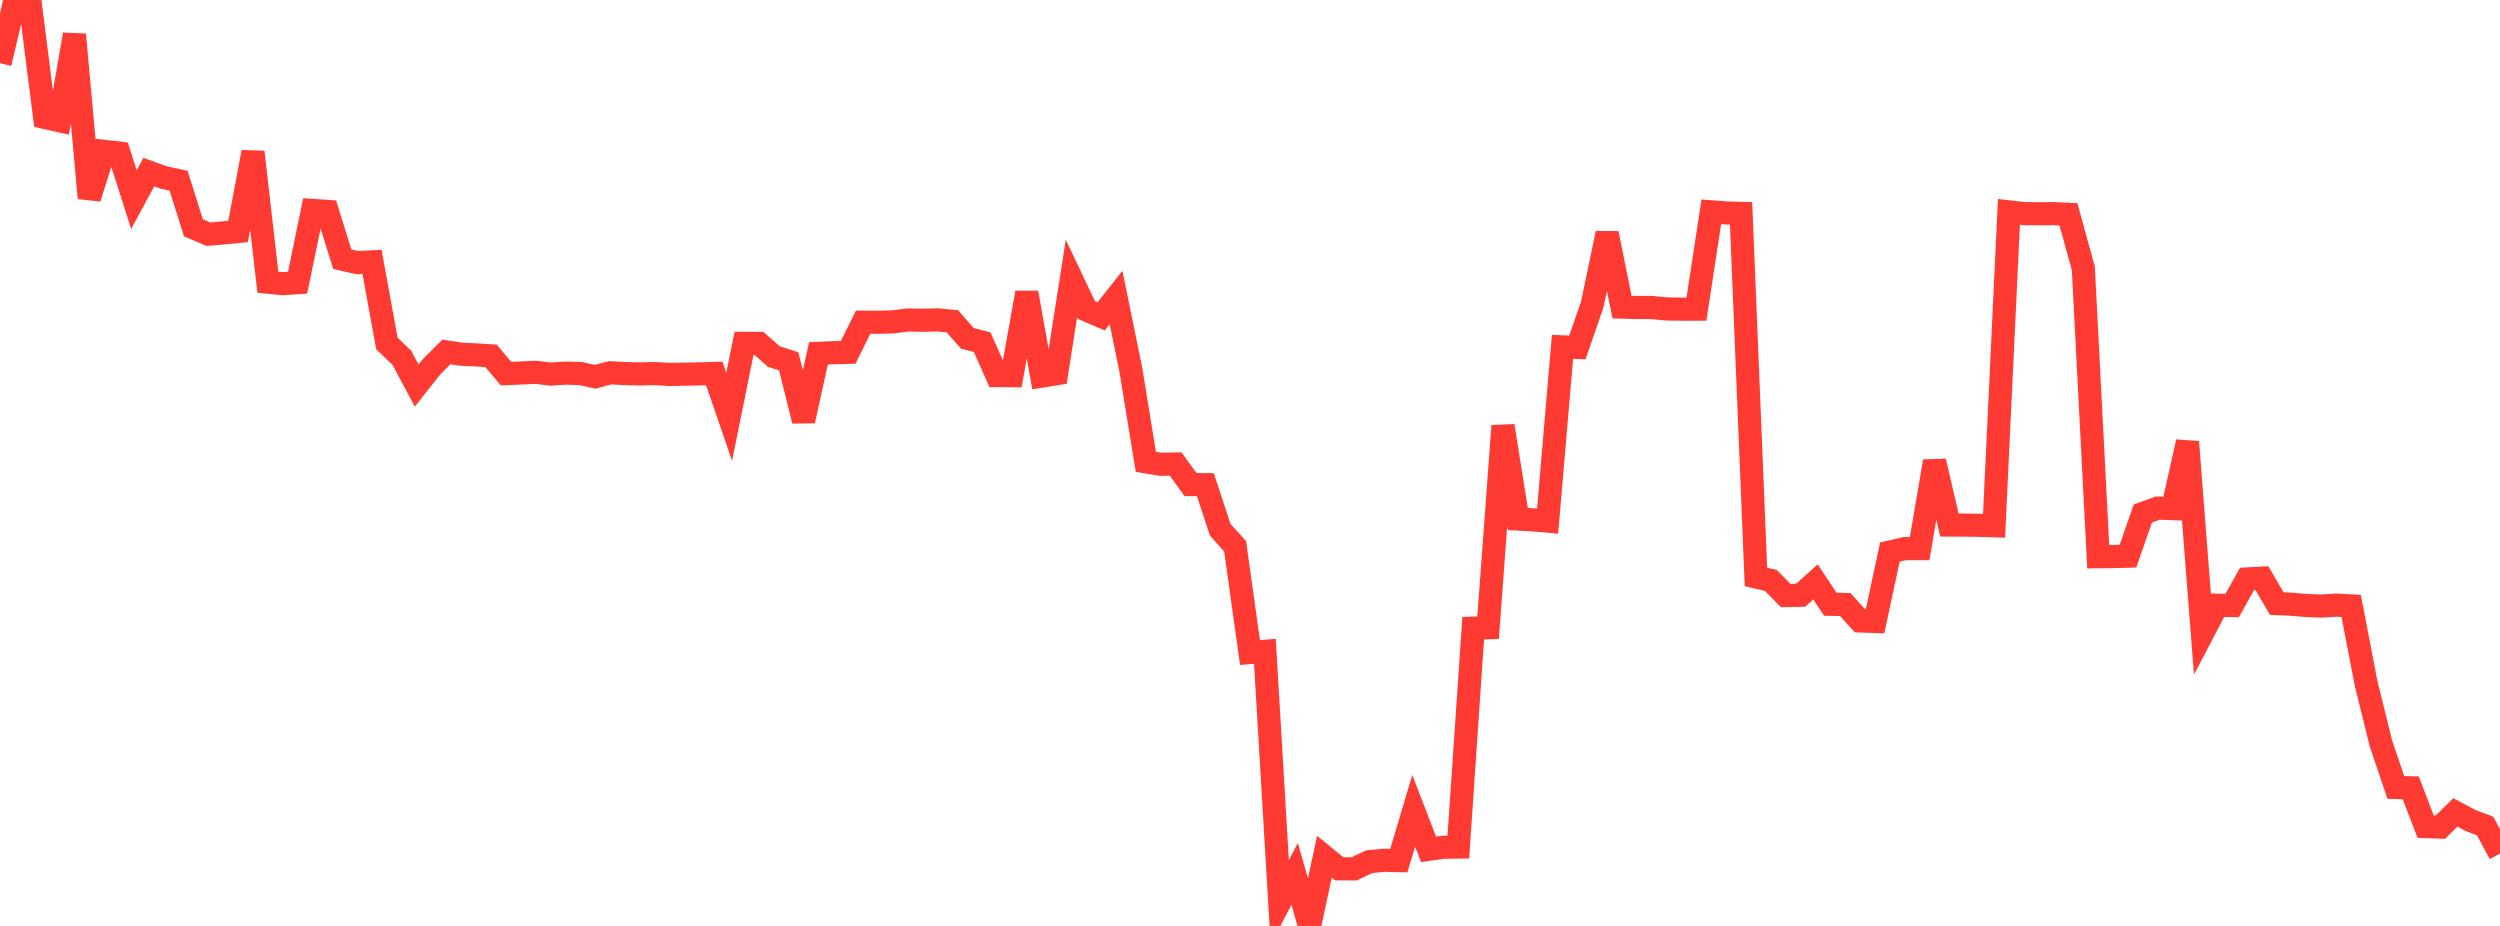 <?xml version="1.0" standalone="no"?>
<!DOCTYPE svg PUBLIC "-//W3C//DTD SVG 1.1//EN" "http://www.w3.org/Graphics/SVG/1.1/DTD/svg11.dtd">

<svg width="135" height="50" viewBox="0 0 135 50" preserveAspectRatio="none" 
  xmlns="http://www.w3.org/2000/svg"
  xmlns:xlink="http://www.w3.org/1999/xlink">


<polyline points="0.0, 3.414 0.804, 0.023 1.607, 0.0 2.411, 6.339 3.214, 6.519 4.018, 1.864 4.821, 10.696 5.625, 8.176 6.429, 8.266 7.232, 10.777 8.036, 9.294 8.839, 9.584 9.643, 9.757 10.446, 12.303 11.25, 12.647 12.054, 12.579 12.857, 12.5 13.661, 8.211 14.464, 15.238 15.268, 15.319 16.071, 15.264 16.875, 11.362 17.679, 11.417 18.482, 13.994 19.286, 14.181 20.089, 14.14 20.893, 18.548 21.696, 19.316 22.5, 20.823 23.304, 19.805 24.107, 19.005 24.911, 19.129 25.714, 19.166 26.518, 19.216 27.321, 20.175 28.125, 20.141 28.929, 20.103 29.732, 20.201 30.536, 20.148 31.339, 20.171 32.143, 20.346 32.946, 20.129 33.75, 20.173 34.554, 20.192 35.357, 20.173 36.161, 20.219 36.964, 20.205 37.768, 20.19 38.571, 20.168 39.375, 22.509 40.179, 18.54 40.982, 18.545 41.786, 19.252 42.589, 19.508 43.393, 22.724 44.196, 19.083 45.0, 19.046 45.804, 19.026 46.607, 17.399 47.411, 17.402 48.214, 17.381 49.018, 17.281 49.821, 17.294 50.625, 17.274 51.429, 17.35 52.232, 18.269 53.036, 18.477 53.839, 20.282 54.643, 20.289 55.446, 15.807 56.25, 20.309 57.054, 20.18 57.857, 15.043 58.661, 16.736 59.464, 17.084 60.268, 16.066 61.071, 20.001 61.875, 24.939 62.679, 25.072 63.482, 25.054 64.286, 26.166 65.089, 26.171 65.893, 28.61 66.696, 29.496 67.5, 35.238 68.304, 35.172 69.107, 48.719 69.911, 47.191 70.714, 50.0 71.518, 46.263 72.321, 46.917 73.125, 46.919 73.929, 46.533 74.732, 46.455 75.536, 46.472 76.339, 43.781 77.143, 45.864 77.946, 45.749 78.75, 45.739 79.554, 33.921 80.357, 33.896 81.161, 22.995 81.964, 28.028 82.768, 28.07 83.571, 28.142 84.375, 18.731 85.179, 18.762 85.982, 16.439 86.786, 12.6 87.589, 16.584 88.393, 16.604 89.196, 16.605 90.0, 16.684 90.804, 16.694 91.607, 16.695 92.411, 11.439 93.214, 11.499 94.018, 11.524 94.821, 31.155 95.625, 31.344 96.429, 32.159 97.232, 32.145 98.036, 31.424 98.839, 32.631 99.643, 32.644 100.446, 33.53 101.25, 33.559 102.054, 29.81 102.857, 29.625 103.661, 29.626 104.464, 24.91 105.268, 28.353 106.071, 28.354 106.875, 28.367 107.679, 28.391 108.482, 11.442 109.286, 11.534 110.089, 11.542 110.893, 11.536 111.696, 11.574 112.5, 14.493 113.304, 30.063 114.107, 30.054 114.911, 30.034 115.714, 27.728 116.518, 27.438 117.321, 27.466 118.125, 23.863 118.929, 34.216 119.732, 32.682 120.536, 32.698 121.339, 31.264 122.143, 31.221 122.946, 32.593 123.75, 32.631 124.554, 32.699 125.357, 32.728 126.161, 32.675 126.964, 32.718 127.768, 36.902 128.571, 40.144 129.375, 42.521 130.179, 42.539 130.982, 44.634 131.786, 44.663 132.589, 43.869 133.393, 44.299 134.196, 44.604 135.0, 46.096" fill="none" stroke="#ff3a33" stroke-width="1.25"/>

</svg>